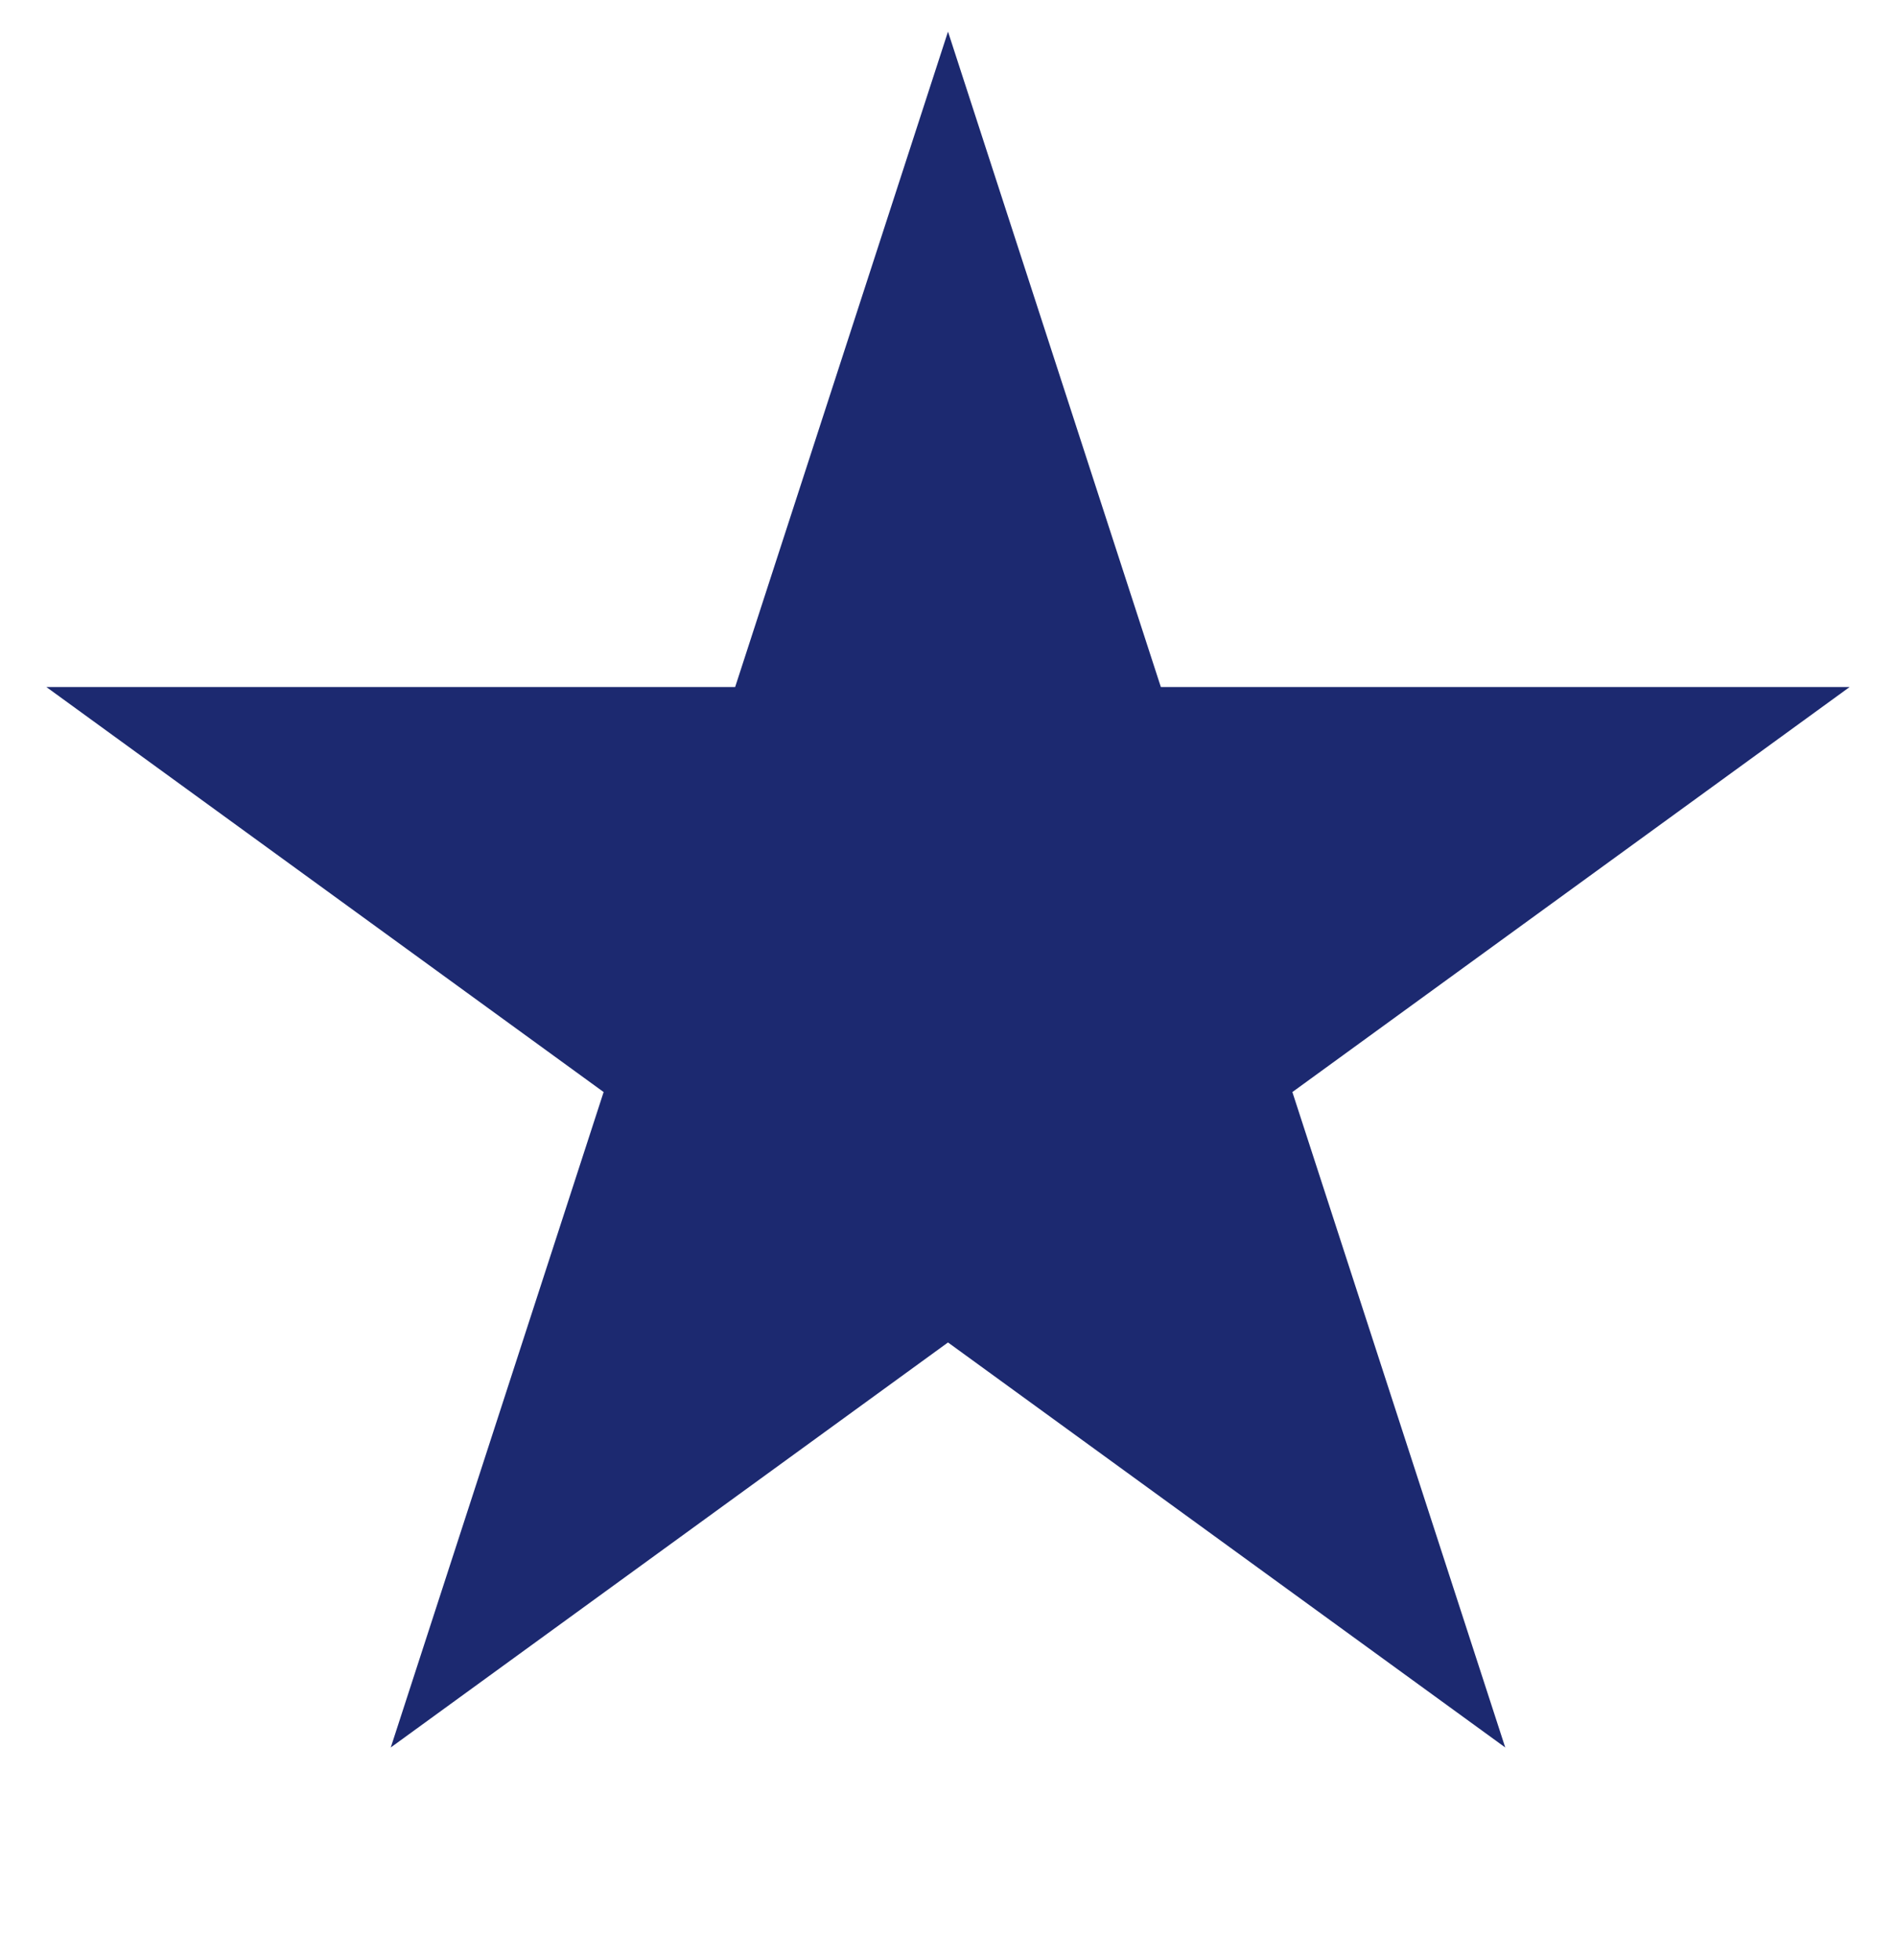 <?xml version="1.0" encoding="UTF-8"?> <svg xmlns="http://www.w3.org/2000/svg" width="30" height="31" viewBox="0 0 30 31" fill="none"> <path d="M15 0.5L18.368 10.865H29.266L20.449 17.27L23.817 27.635L15 21.23L6.183 27.635L9.551 17.27L0.734 10.865H11.632L15 0.5Z" fill="#1C2970"></path> </svg> 